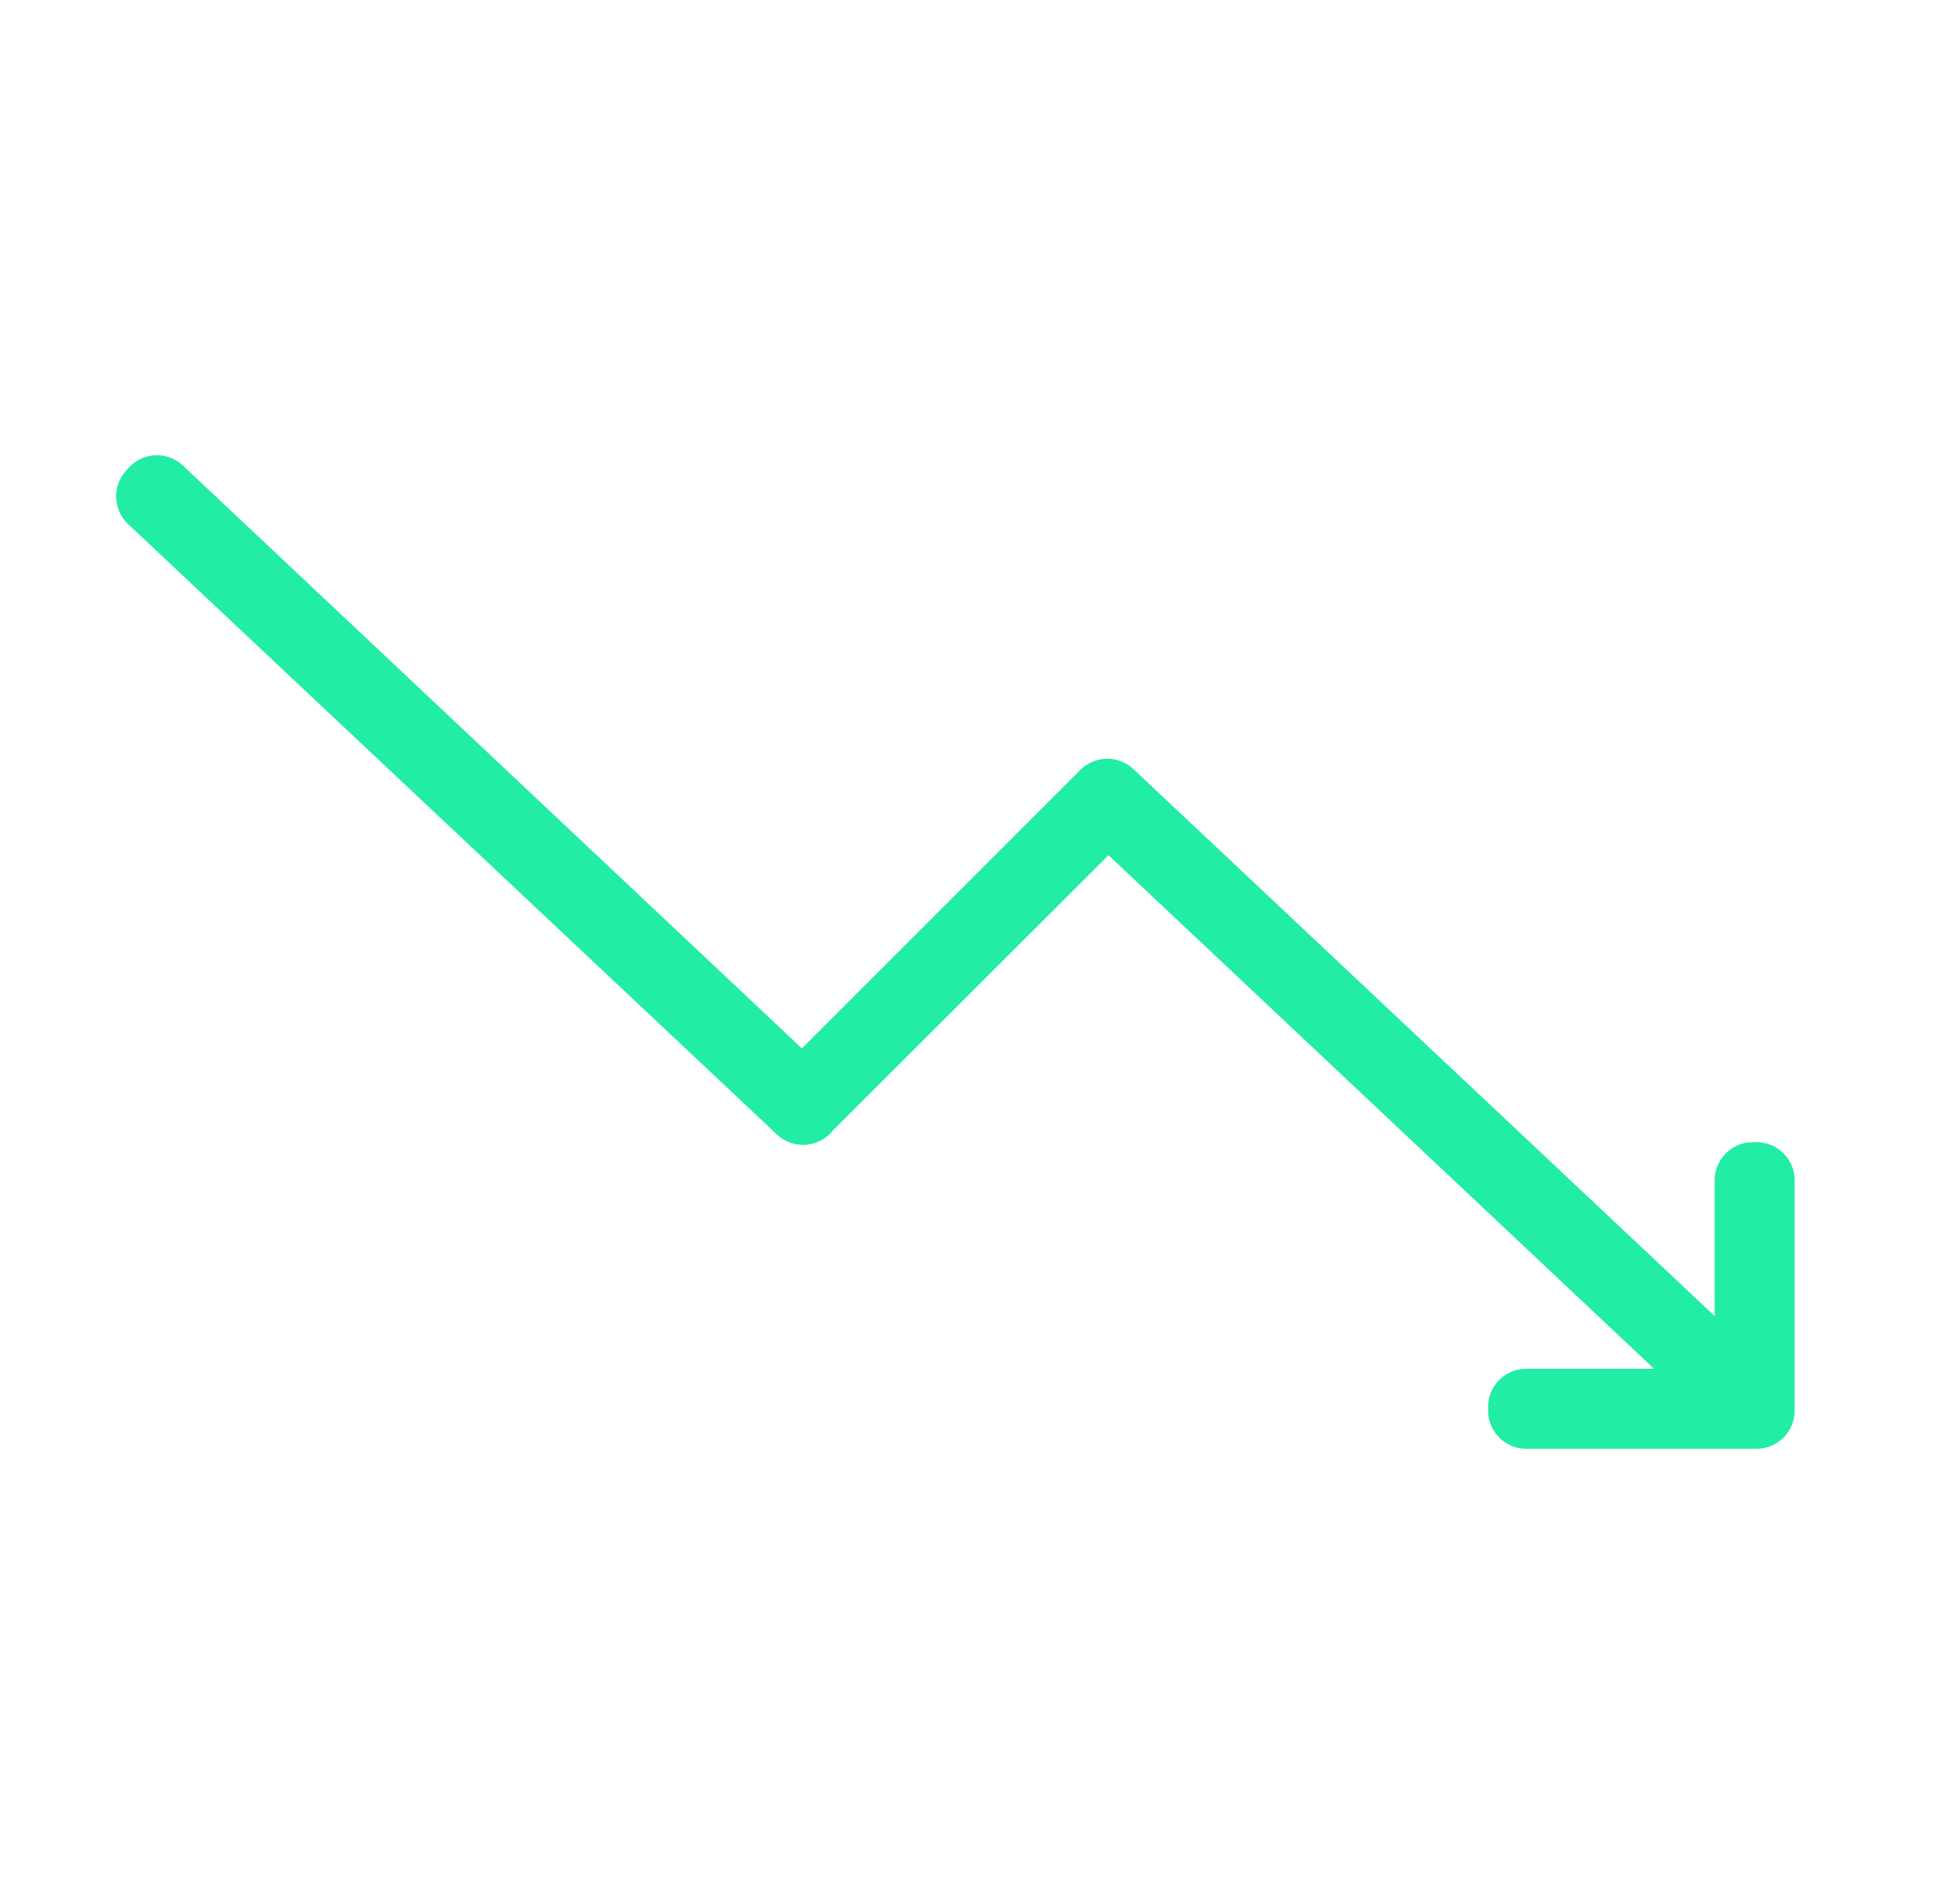 <svg width="51" height="50" viewBox="0 0 51 50" fill="none" xmlns="http://www.w3.org/2000/svg">
<path d="M40.08 37.045V36.945H45.96L29.09 21.065L21.12 29.025L21.09 29.065L4.05 13.035L4.12 12.955L21.08 28.925L29.05 20.955L29.08 20.925L46.03 36.875V30.995H46.13V37.045H40.08Z" stroke="#22EDA4" stroke-width="2" stroke-linecap="round" stroke-linejoin="round"/>
</svg>
